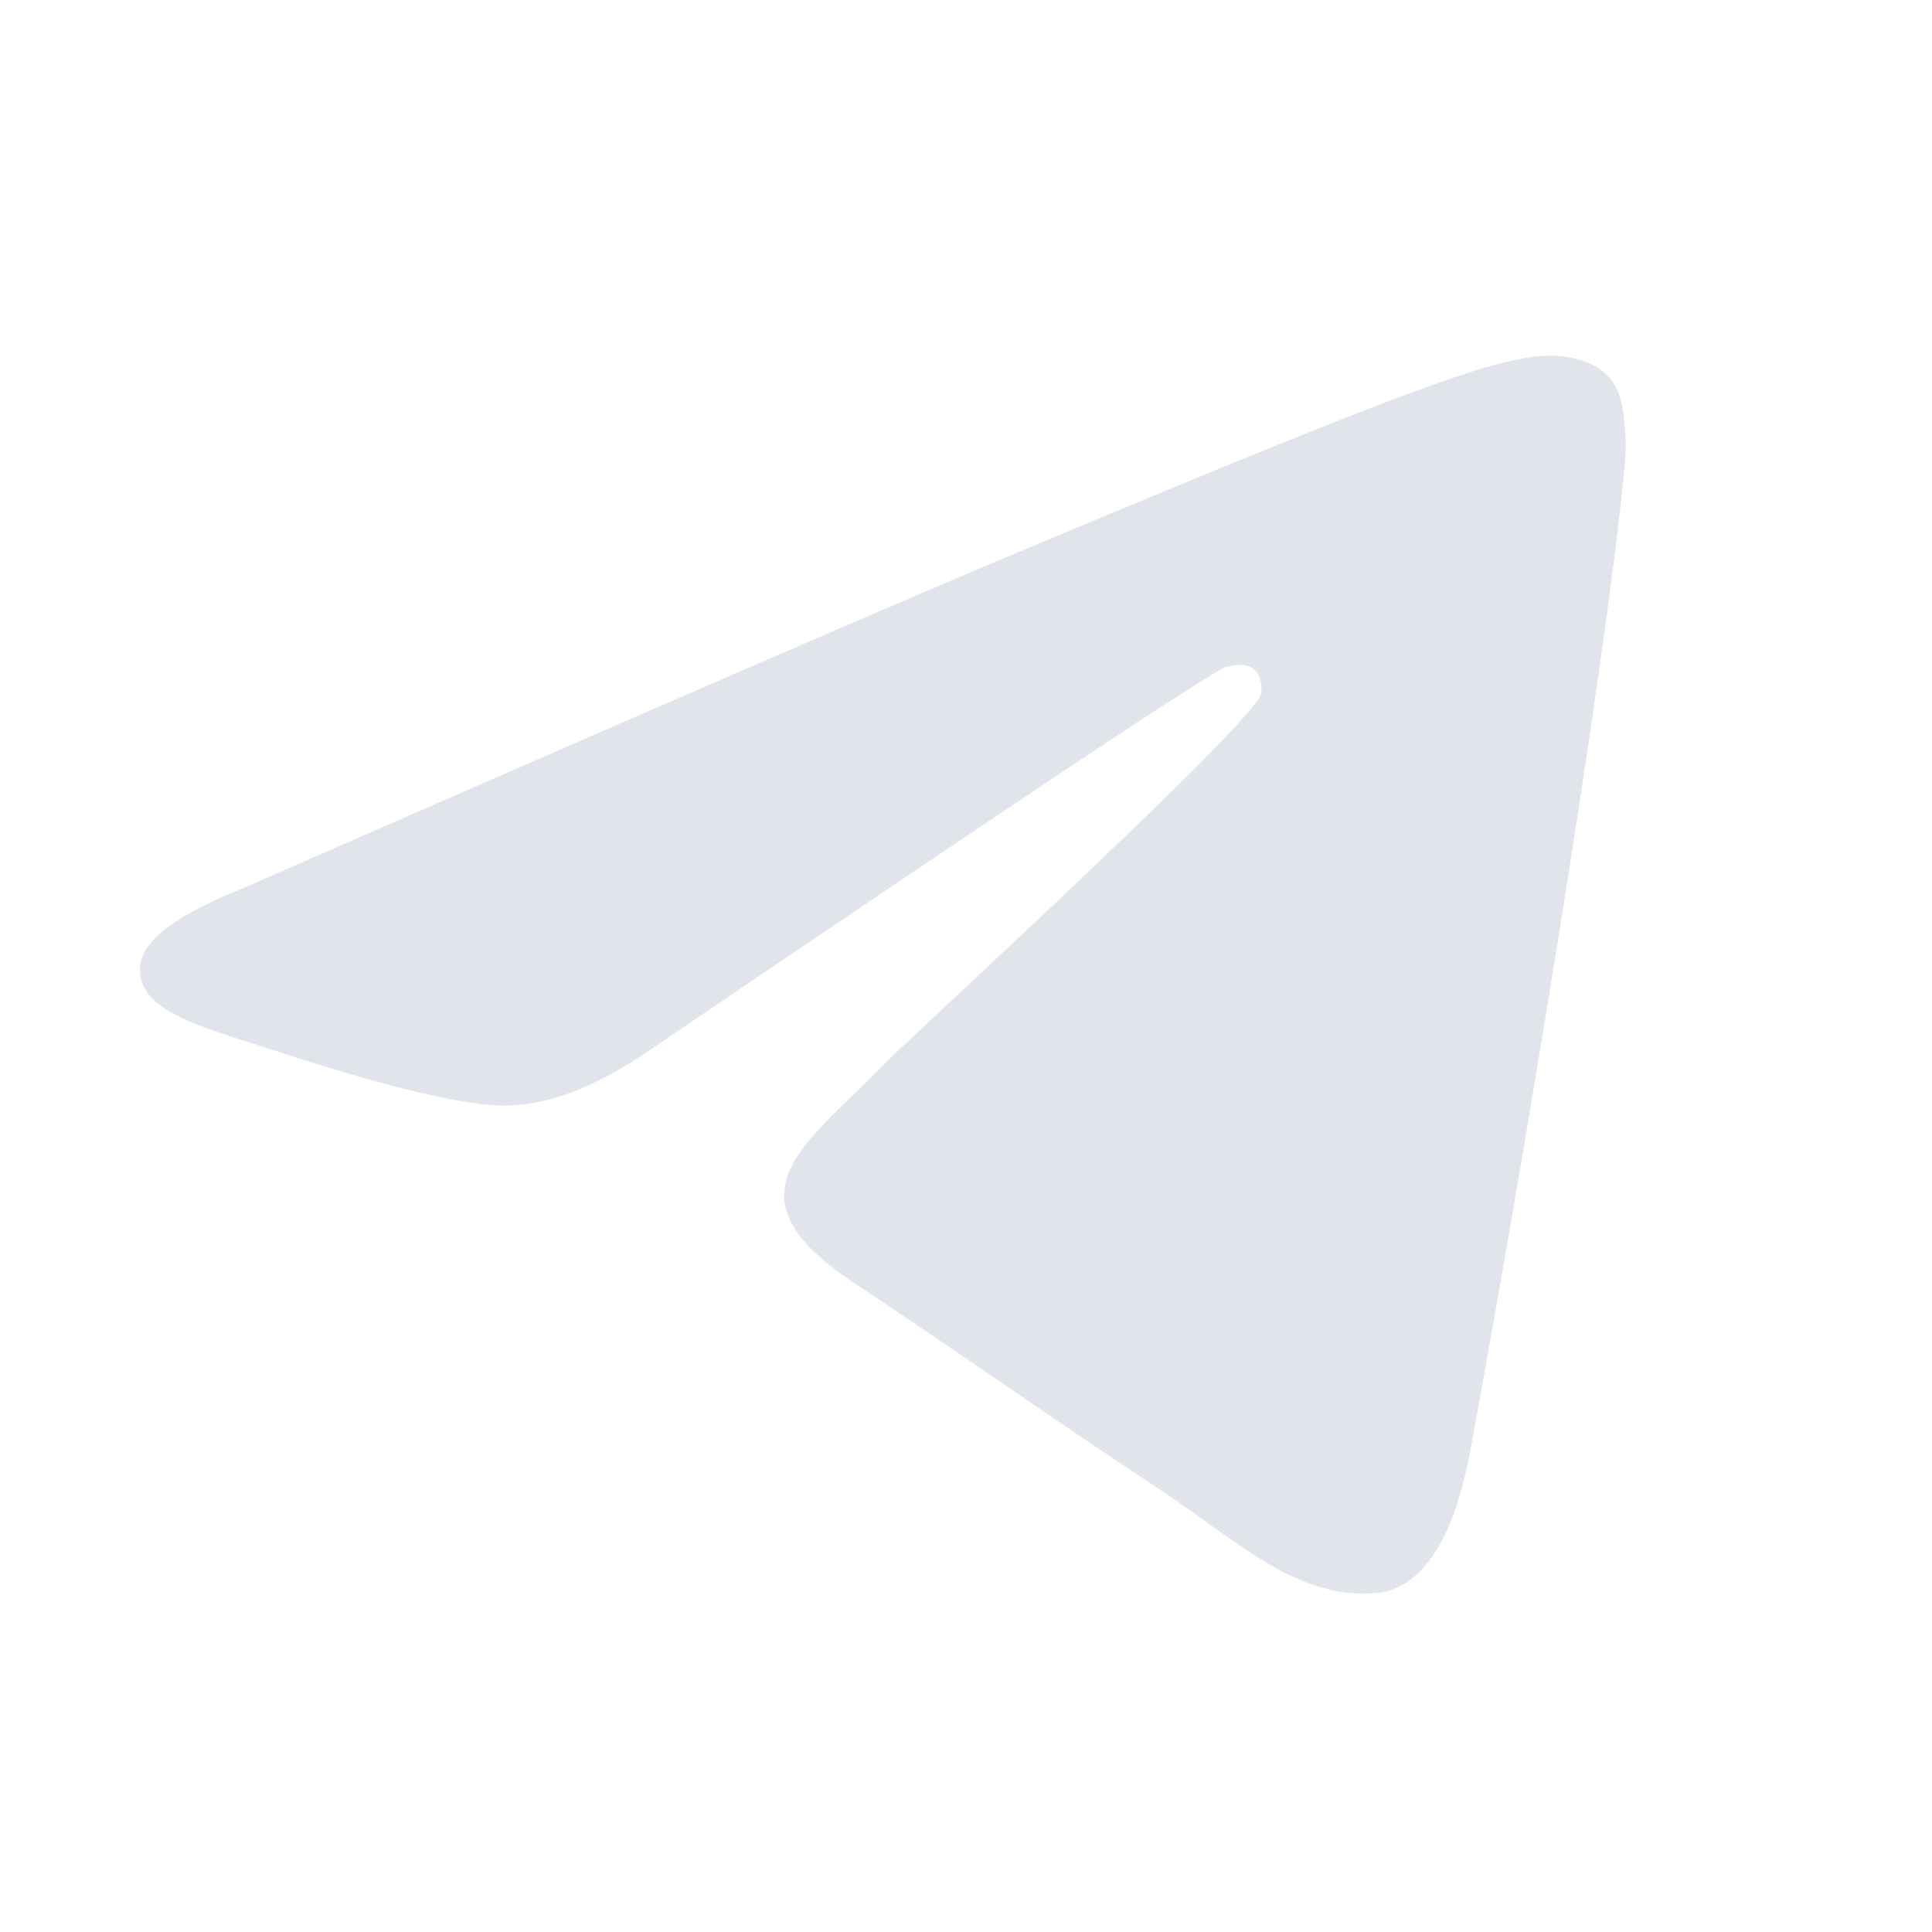 <svg width="31" height="31" viewBox="0 0 31 31" fill="none" xmlns="http://www.w3.org/2000/svg"><path fill-rule="evenodd" clip-rule="evenodd" d="M3.886 14.258q9.598-4.206 12.8-5.545c6.096-2.55 7.363-2.992 8.188-3.007.182-.003.588.042.85.257.223.181.284.426.313.598s.066.563.037.868c-.33 3.49-1.76 11.96-2.487 15.869-.308 1.654-.913 2.208-1.5 2.263-1.275.118-2.243-.847-3.477-1.661-1.932-1.274-3.023-2.066-4.899-3.309-2.167-1.436-.762-2.225.473-3.515.323-.338 5.94-5.474 6.048-5.94.014-.059.027-.276-.102-.39-.128-.115-.318-.076-.454-.045q-.29.067-9.259 6.154-1.314.908-2.38.884c-.784-.017-2.291-.446-3.412-.812-1.375-.45-2.467-.687-2.372-1.45q.075-.596 1.633-1.22" fill="#E1E5EB"/></svg>